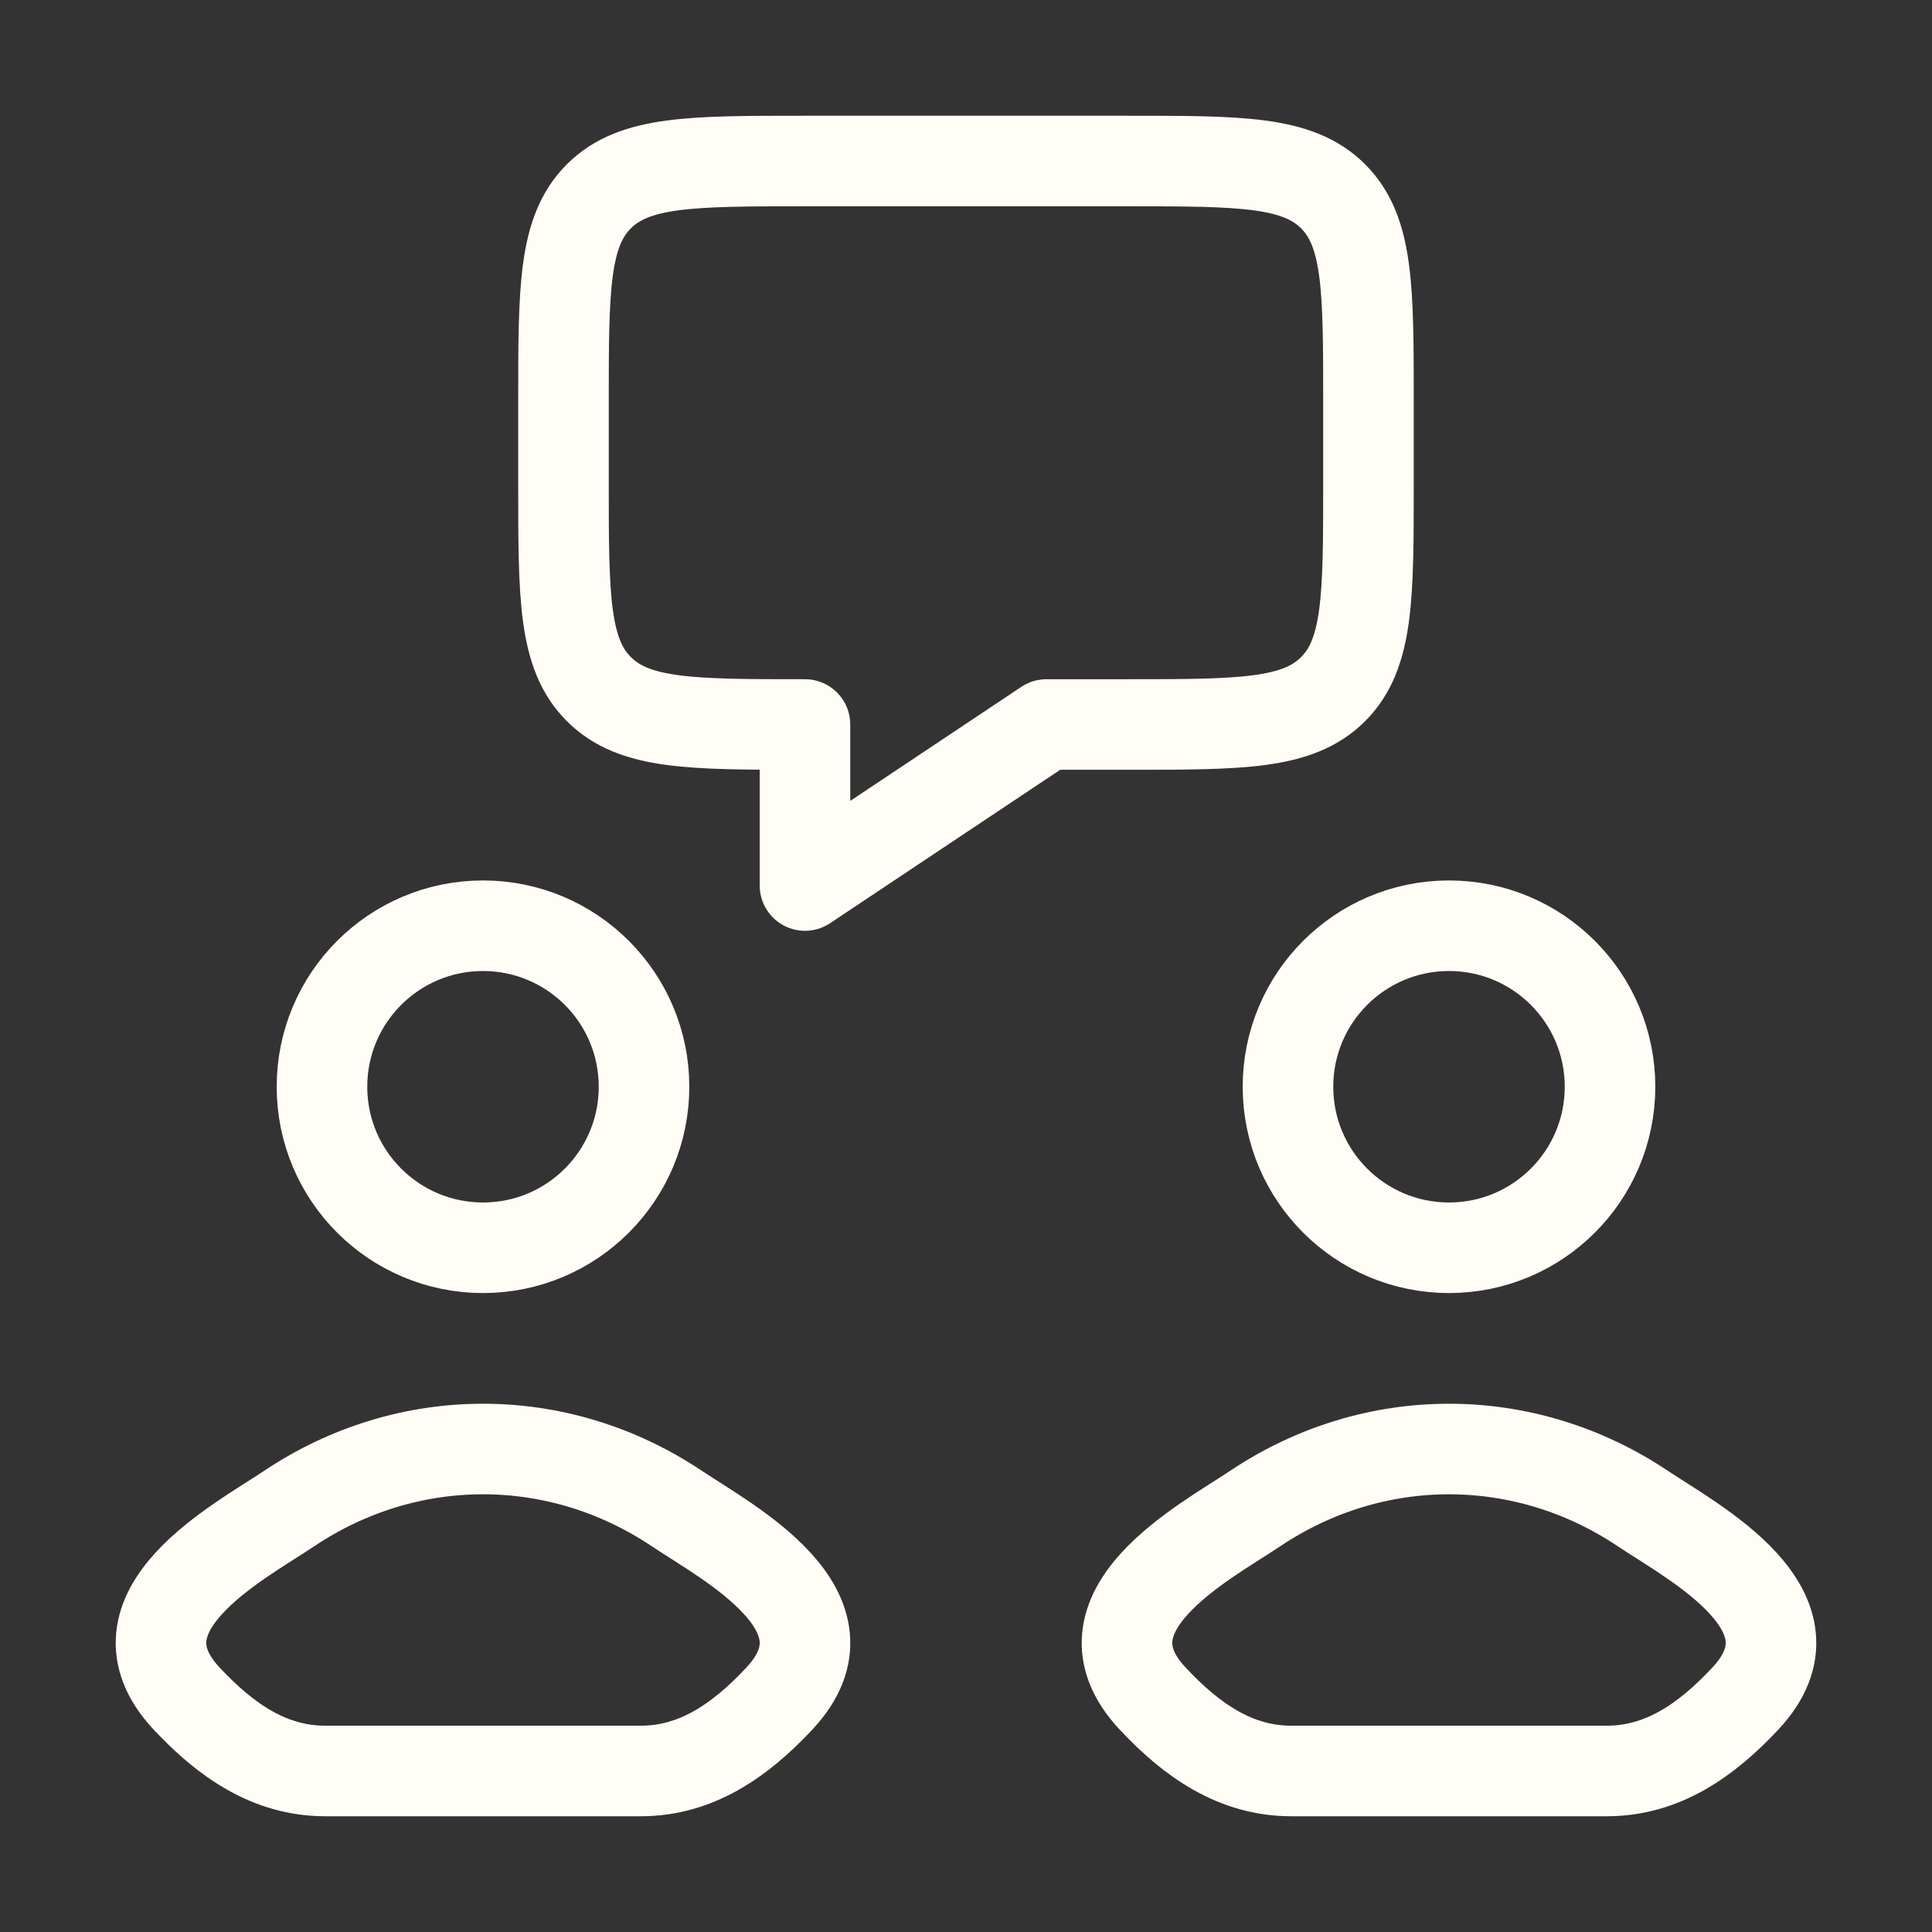 <svg width="32" height="32" viewBox="0 0 32 32" fill="none" xmlns="http://www.w3.org/2000/svg">
<rect x="0" y="0" width="32" height="32" fill="#333333" stroke="none"/>
<path d="M9.333 8V6.667C9.333 4.781 9.333 3.838 9.919 3.252C10.505 2.667 11.448 2.667 13.333 2.667H18.666C20.552 2.667 21.495 2.667 22.081 3.252C22.666 3.838 22.666 4.781 22.666 6.667V8C22.666 9.886 22.666 10.828 22.081 11.414C21.495 12 20.552 12 18.666 12H17.333L13.333 14.667V12C11.448 12 10.505 12 9.919 11.414C9.333 10.828 9.333 9.886 9.333 8Z" stroke="#FFFDF5" stroke-width="1.5" stroke-linejoin="round"/>
<path d="M4.787 24.988C3.948 25.549 1.75 26.696 3.089 28.131C3.743 28.832 4.471 29.333 5.387 29.333H8H10.613C11.529 29.333 12.257 28.832 12.911 28.131C14.25 26.696 12.052 25.549 11.213 24.988C9.247 23.671 6.753 23.671 4.787 24.988Z" stroke="#FFFDF5" stroke-width="1.5"/>
<path d="M20.787 24.988C19.948 25.549 17.75 26.696 19.089 28.131C19.743 28.832 20.471 29.333 21.387 29.333H24H26.613C27.529 29.333 28.257 28.832 28.911 28.131C30.25 26.696 28.052 25.549 27.213 24.988C25.247 23.671 22.753 23.671 20.787 24.988Z" stroke="#FFFDF5" stroke-width="1.5"/>
<path d="M10.667 18C10.667 19.473 9.473 20.667 8 20.667C6.527 20.667 5.333 19.473 5.333 18C5.333 16.527 6.527 15.333 8 15.333C9.473 15.333 10.667 16.527 10.667 18Z" stroke="#FFFDF5" stroke-width="1.5"/>
<path d="M26.667 18C26.667 19.473 25.473 20.667 24 20.667C22.527 20.667 21.333 19.473 21.333 18C21.333 16.527 22.527 15.333 24 15.333C25.473 15.333 26.667 16.527 26.667 18Z" stroke="#FFFDF5" stroke-width="1.5"/>
</svg>
